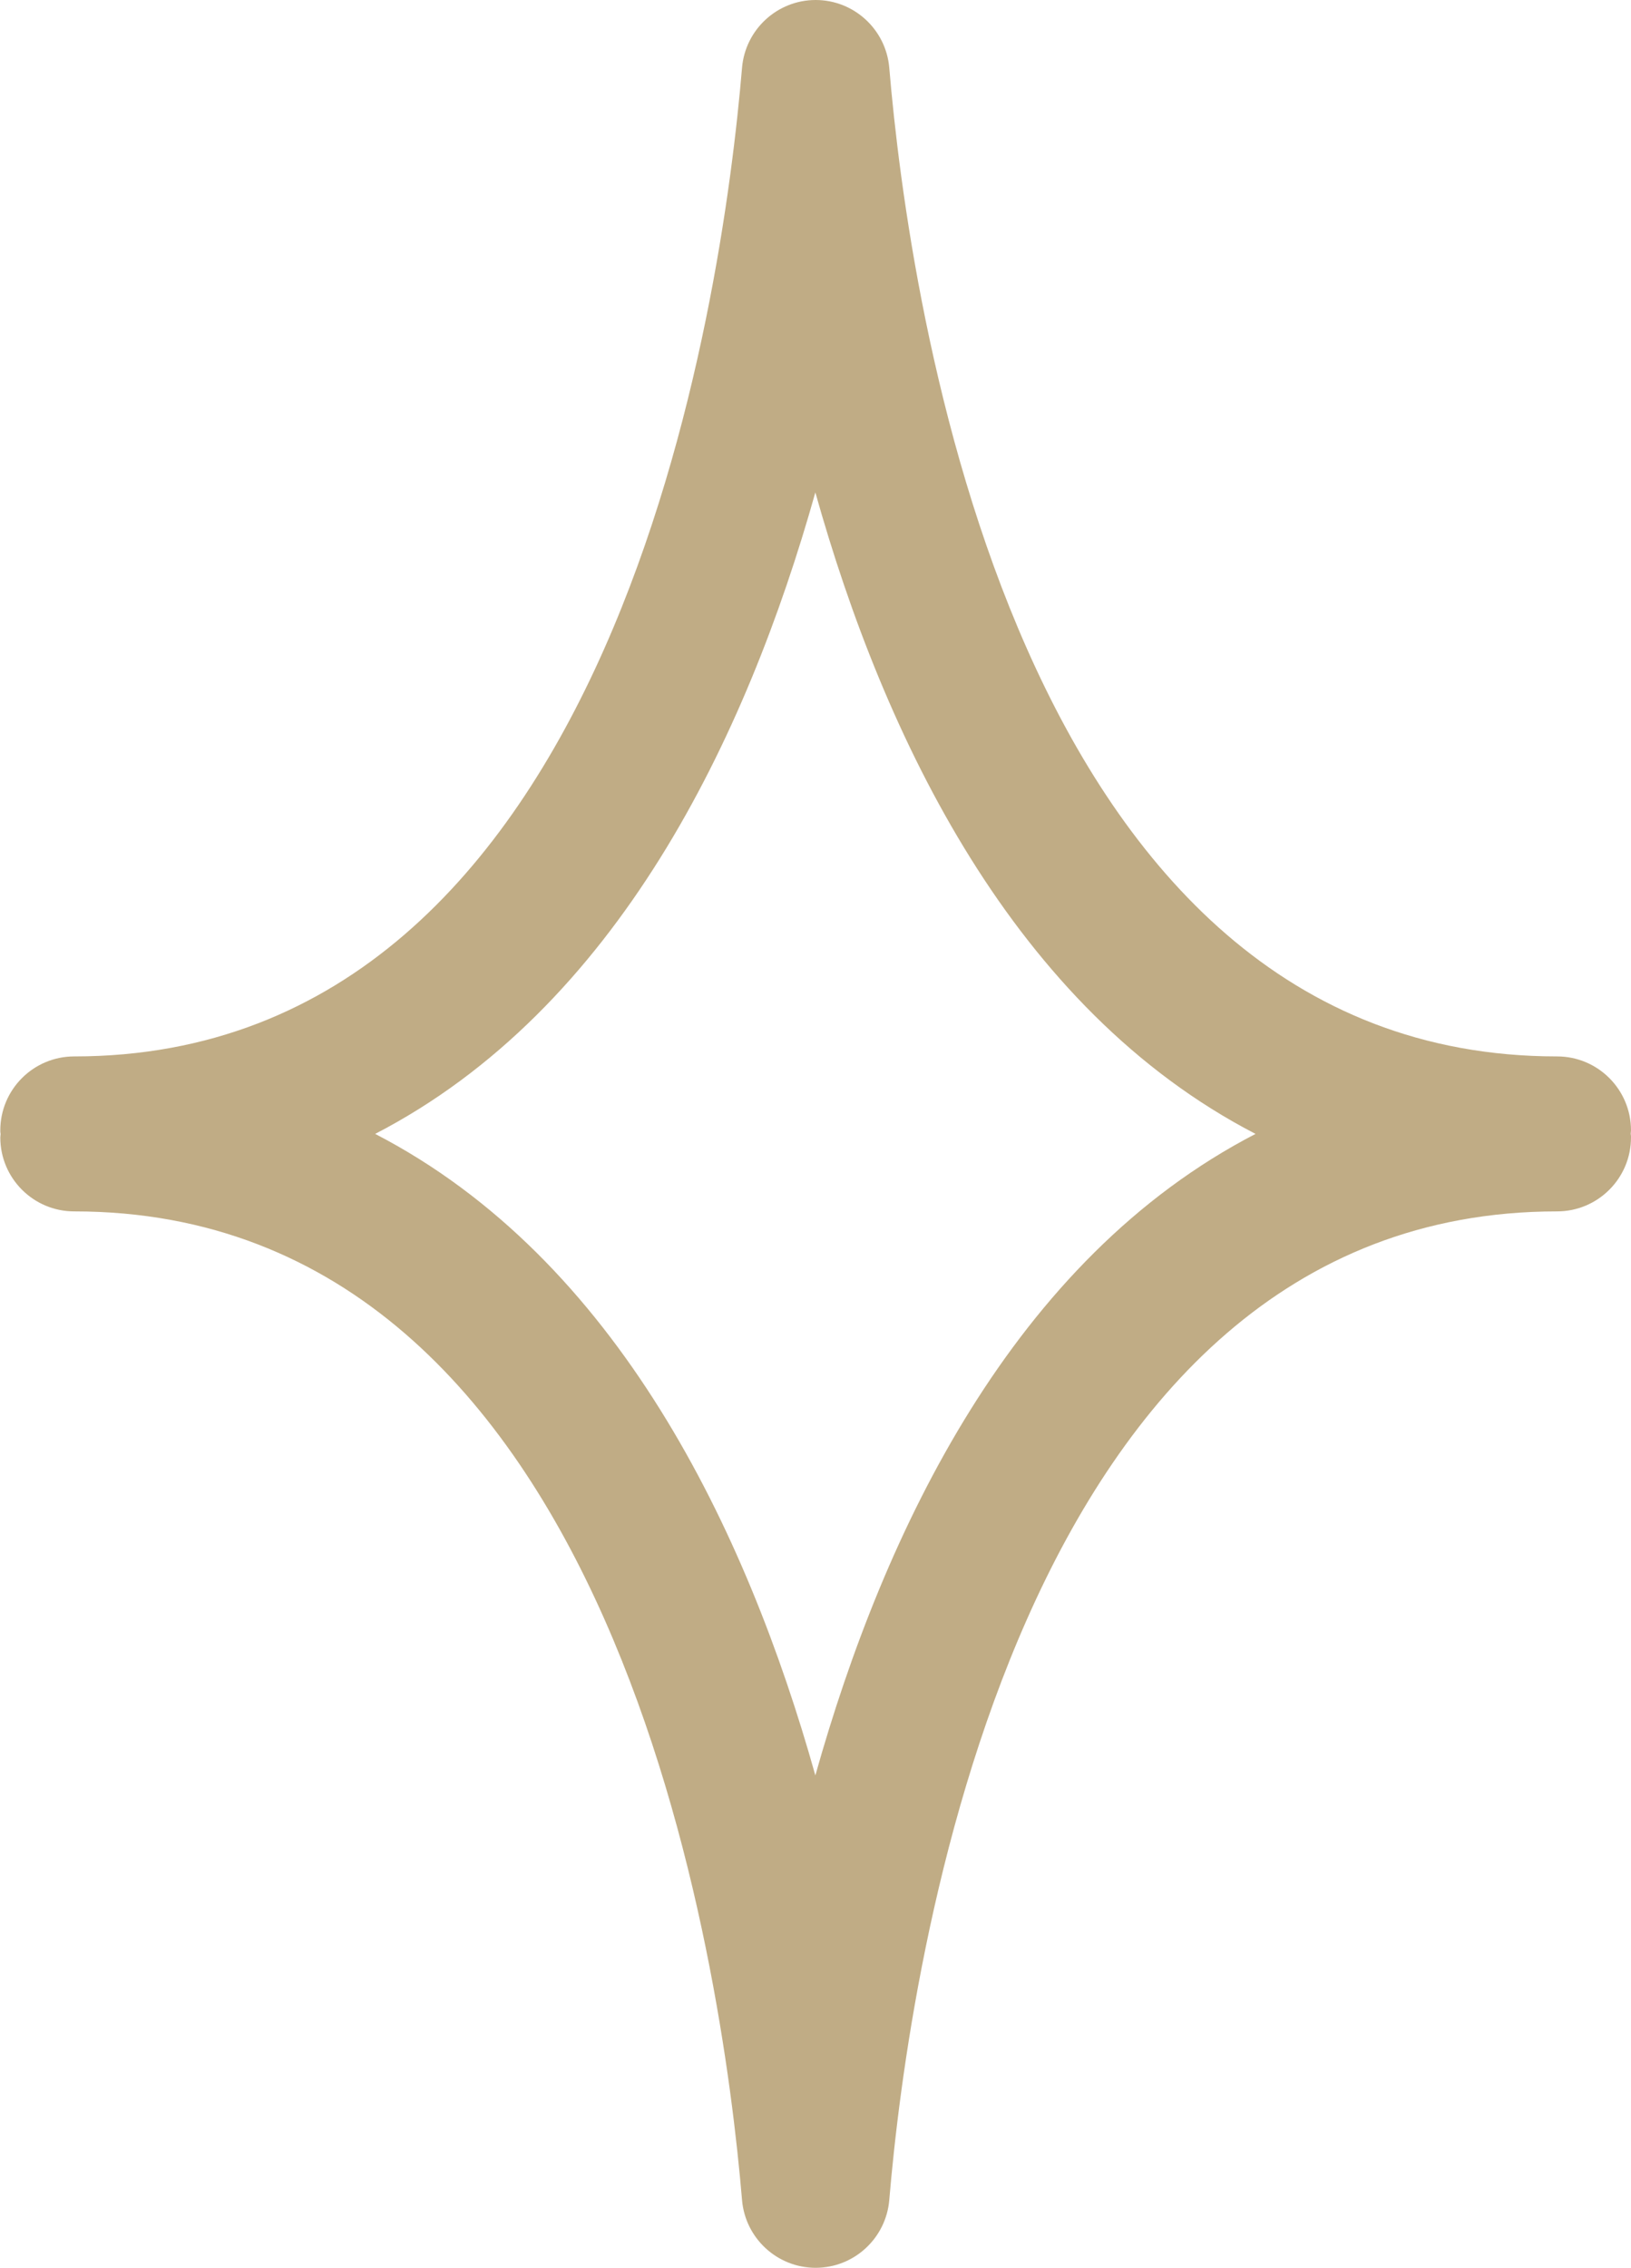 <svg xmlns="http://www.w3.org/2000/svg" id="Layer_2" viewBox="0 0 55.17 76.68"><defs><style>.cls-1{fill:#c0ac85;stroke-width:0px;}</style></defs><g id="Layer_1-2"><path class="cls-1" d="M55.17,38.22c0-1.38-1.12-2.5-2.5-2.5-18.35,0-21.93-25.59-22.59-33.43-.11-1.29-1.19-2.29-2.49-2.29s-2.38,1-2.49,2.29c-.66,7.84-4.25,33.43-22.59,33.43-1.38,0-2.5,1.12-2.5,2.5,0,.04,0,.08.01.12,0,.04-.01.08-.01.12,0,1.38,1.12,2.5,2.5,2.5,18.35,0,21.93,25.59,22.59,33.43.11,1.29,1.19,2.29,2.49,2.29s2.38-1,2.49-2.29c.66-7.84,4.25-33.43,22.59-33.43,1.38,0,2.5-1.12,2.5-2.5,0-.04,0-.08-.01-.12,0-.04.01-.08.01-.12ZM27.58,60.03c-2.33-8.3-6.71-17.46-14.89-21.69,8.18-4.23,12.56-13.4,14.89-21.69,2.33,8.3,6.71,17.46,14.89,21.69-8.18,4.23-12.56,13.4-14.89,21.69Z"></path></g></svg>